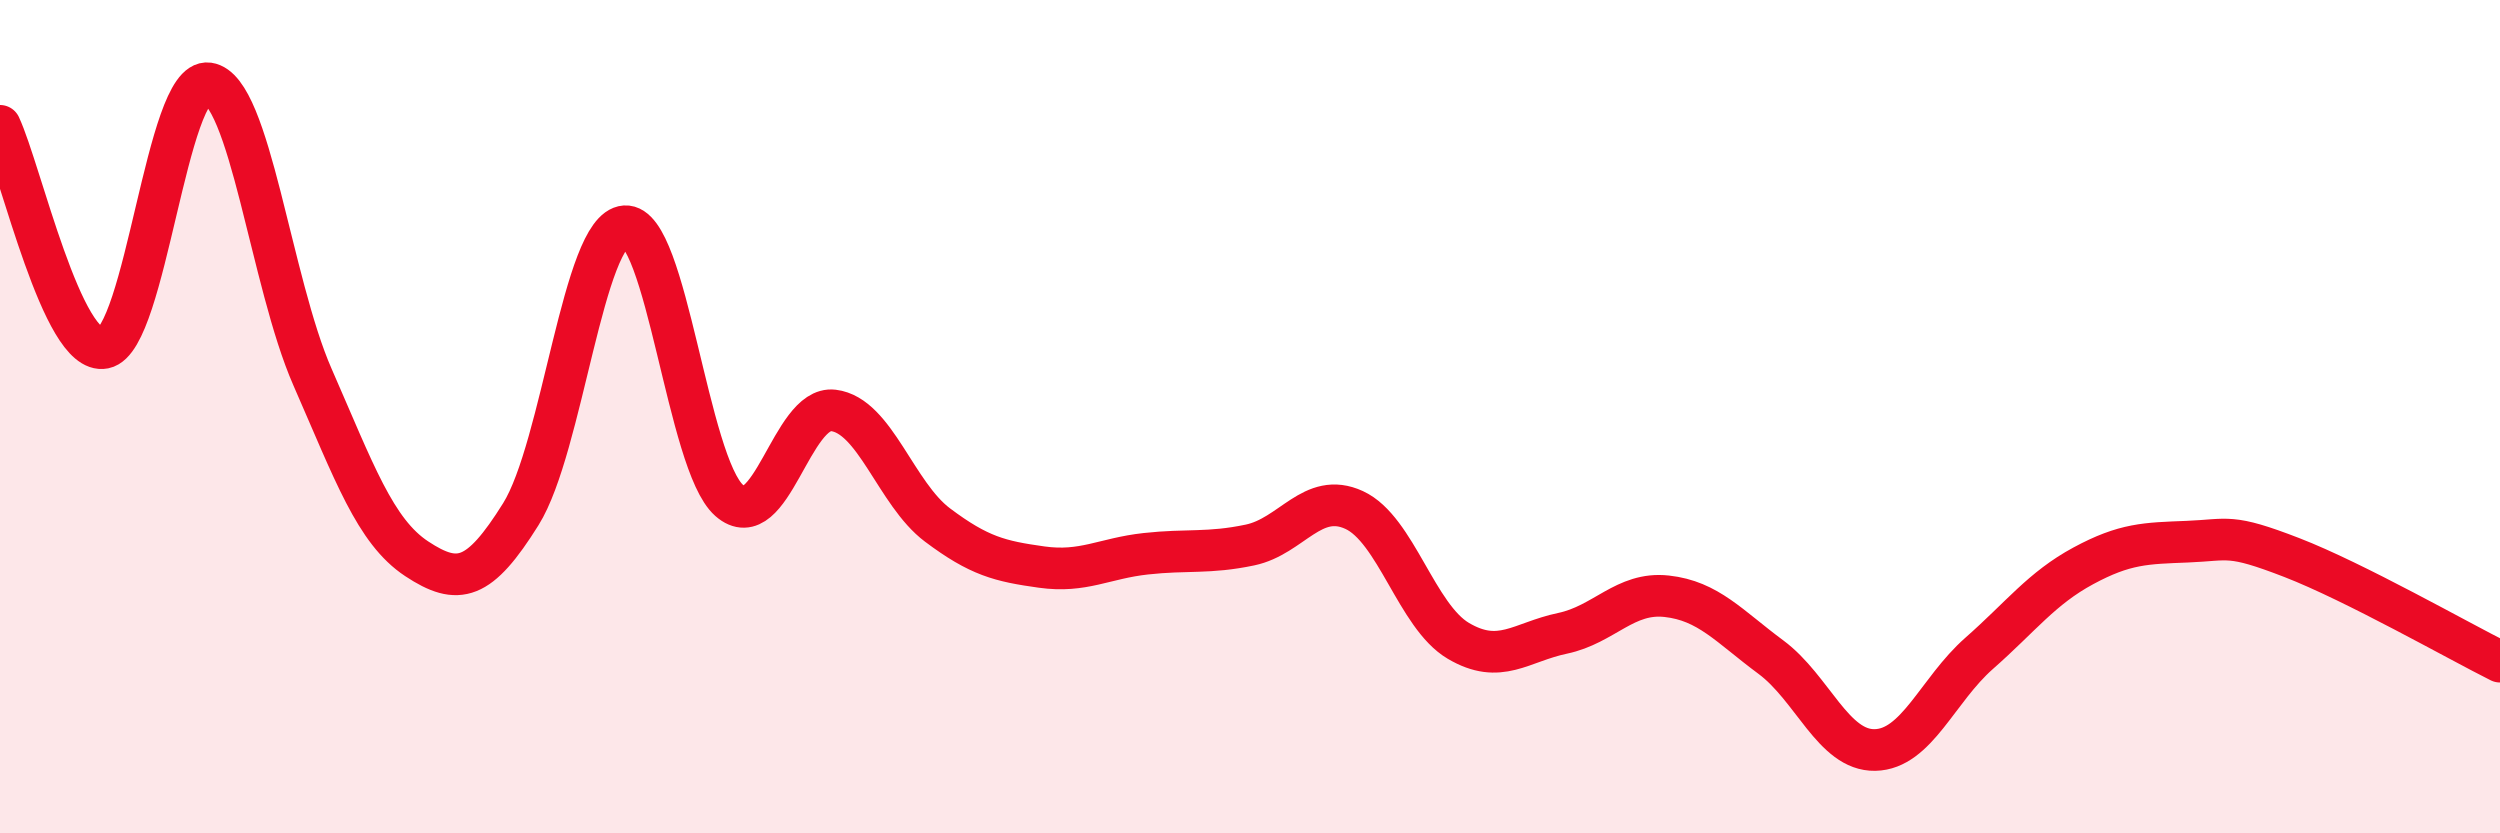 
    <svg width="60" height="20" viewBox="0 0 60 20" xmlns="http://www.w3.org/2000/svg">
      <path
        d="M 0,3.02 C 0.5,4.09 1.5,8.55 2.5,8.35 C 3.5,8.15 4,1.86 5,2 C 6,2.14 6.5,6.77 7.5,9.05 C 8.5,11.33 9,12.75 10,13.41 C 11,14.07 11.5,13.94 12.5,12.34 C 13.5,10.74 14,5.5 15,5.43 C 16,5.36 16.5,11.13 17.5,12.01 C 18.5,12.89 19,9.73 20,9.85 C 21,9.97 21.5,11.85 22.5,12.6 C 23.5,13.35 24,13.47 25,13.61 C 26,13.75 26.5,13.4 27.5,13.29 C 28.5,13.18 29,13.29 30,13.08 C 31,12.87 31.5,11.78 32.5,12.24 C 33.5,12.7 34,14.79 35,15.38 C 36,15.97 36.5,15.41 37.5,15.2 C 38.5,14.99 39,14.2 40,14.31 C 41,14.42 41.5,15.03 42.5,15.77 C 43.5,16.51 44,18.02 45,18 C 46,17.98 46.5,16.56 47.5,15.68 C 48.5,14.8 49,14.12 50,13.58 C 51,13.04 51.5,13.04 52.5,13 C 53.5,12.96 53.5,12.8 55,13.38 C 56.5,13.96 59,15.38 60,15.88L60 20L0 20Z"
        fill="#EB0A25"
        opacity="0.1"
        stroke-linecap="round"
        stroke-linejoin="round"
      />
      <path
        d="M 0,3.02 C 0.5,4.09 1.5,8.55 2.5,8.35 C 3.5,8.15 4,1.86 5,2 C 6,2.14 6.5,6.77 7.5,9.05 C 8.5,11.33 9,12.75 10,13.41 C 11,14.07 11.5,13.94 12.5,12.34 C 13.5,10.74 14,5.5 15,5.43 C 16,5.36 16.5,11.13 17.5,12.01 C 18.5,12.89 19,9.73 20,9.85 C 21,9.97 21.5,11.85 22.5,12.6 C 23.5,13.35 24,13.47 25,13.61 C 26,13.75 26.5,13.4 27.5,13.29 C 28.5,13.18 29,13.29 30,13.08 C 31,12.87 31.5,11.78 32.5,12.24 C 33.5,12.7 34,14.79 35,15.38 C 36,15.97 36.5,15.41 37.5,15.2 C 38.5,14.99 39,14.2 40,14.31 C 41,14.42 41.5,15.03 42.5,15.77 C 43.5,16.51 44,18.02 45,18 C 46,17.98 46.5,16.56 47.5,15.68 C 48.5,14.8 49,14.12 50,13.58 C 51,13.04 51.5,13.04 52.5,13 C 53.5,12.96 53.5,12.8 55,13.38 C 56.5,13.96 59,15.38 60,15.88"
        stroke="#EB0A25"
        stroke-width="1"
        fill="none"
        stroke-linecap="round"
        stroke-linejoin="round"
      />
    </svg>
  